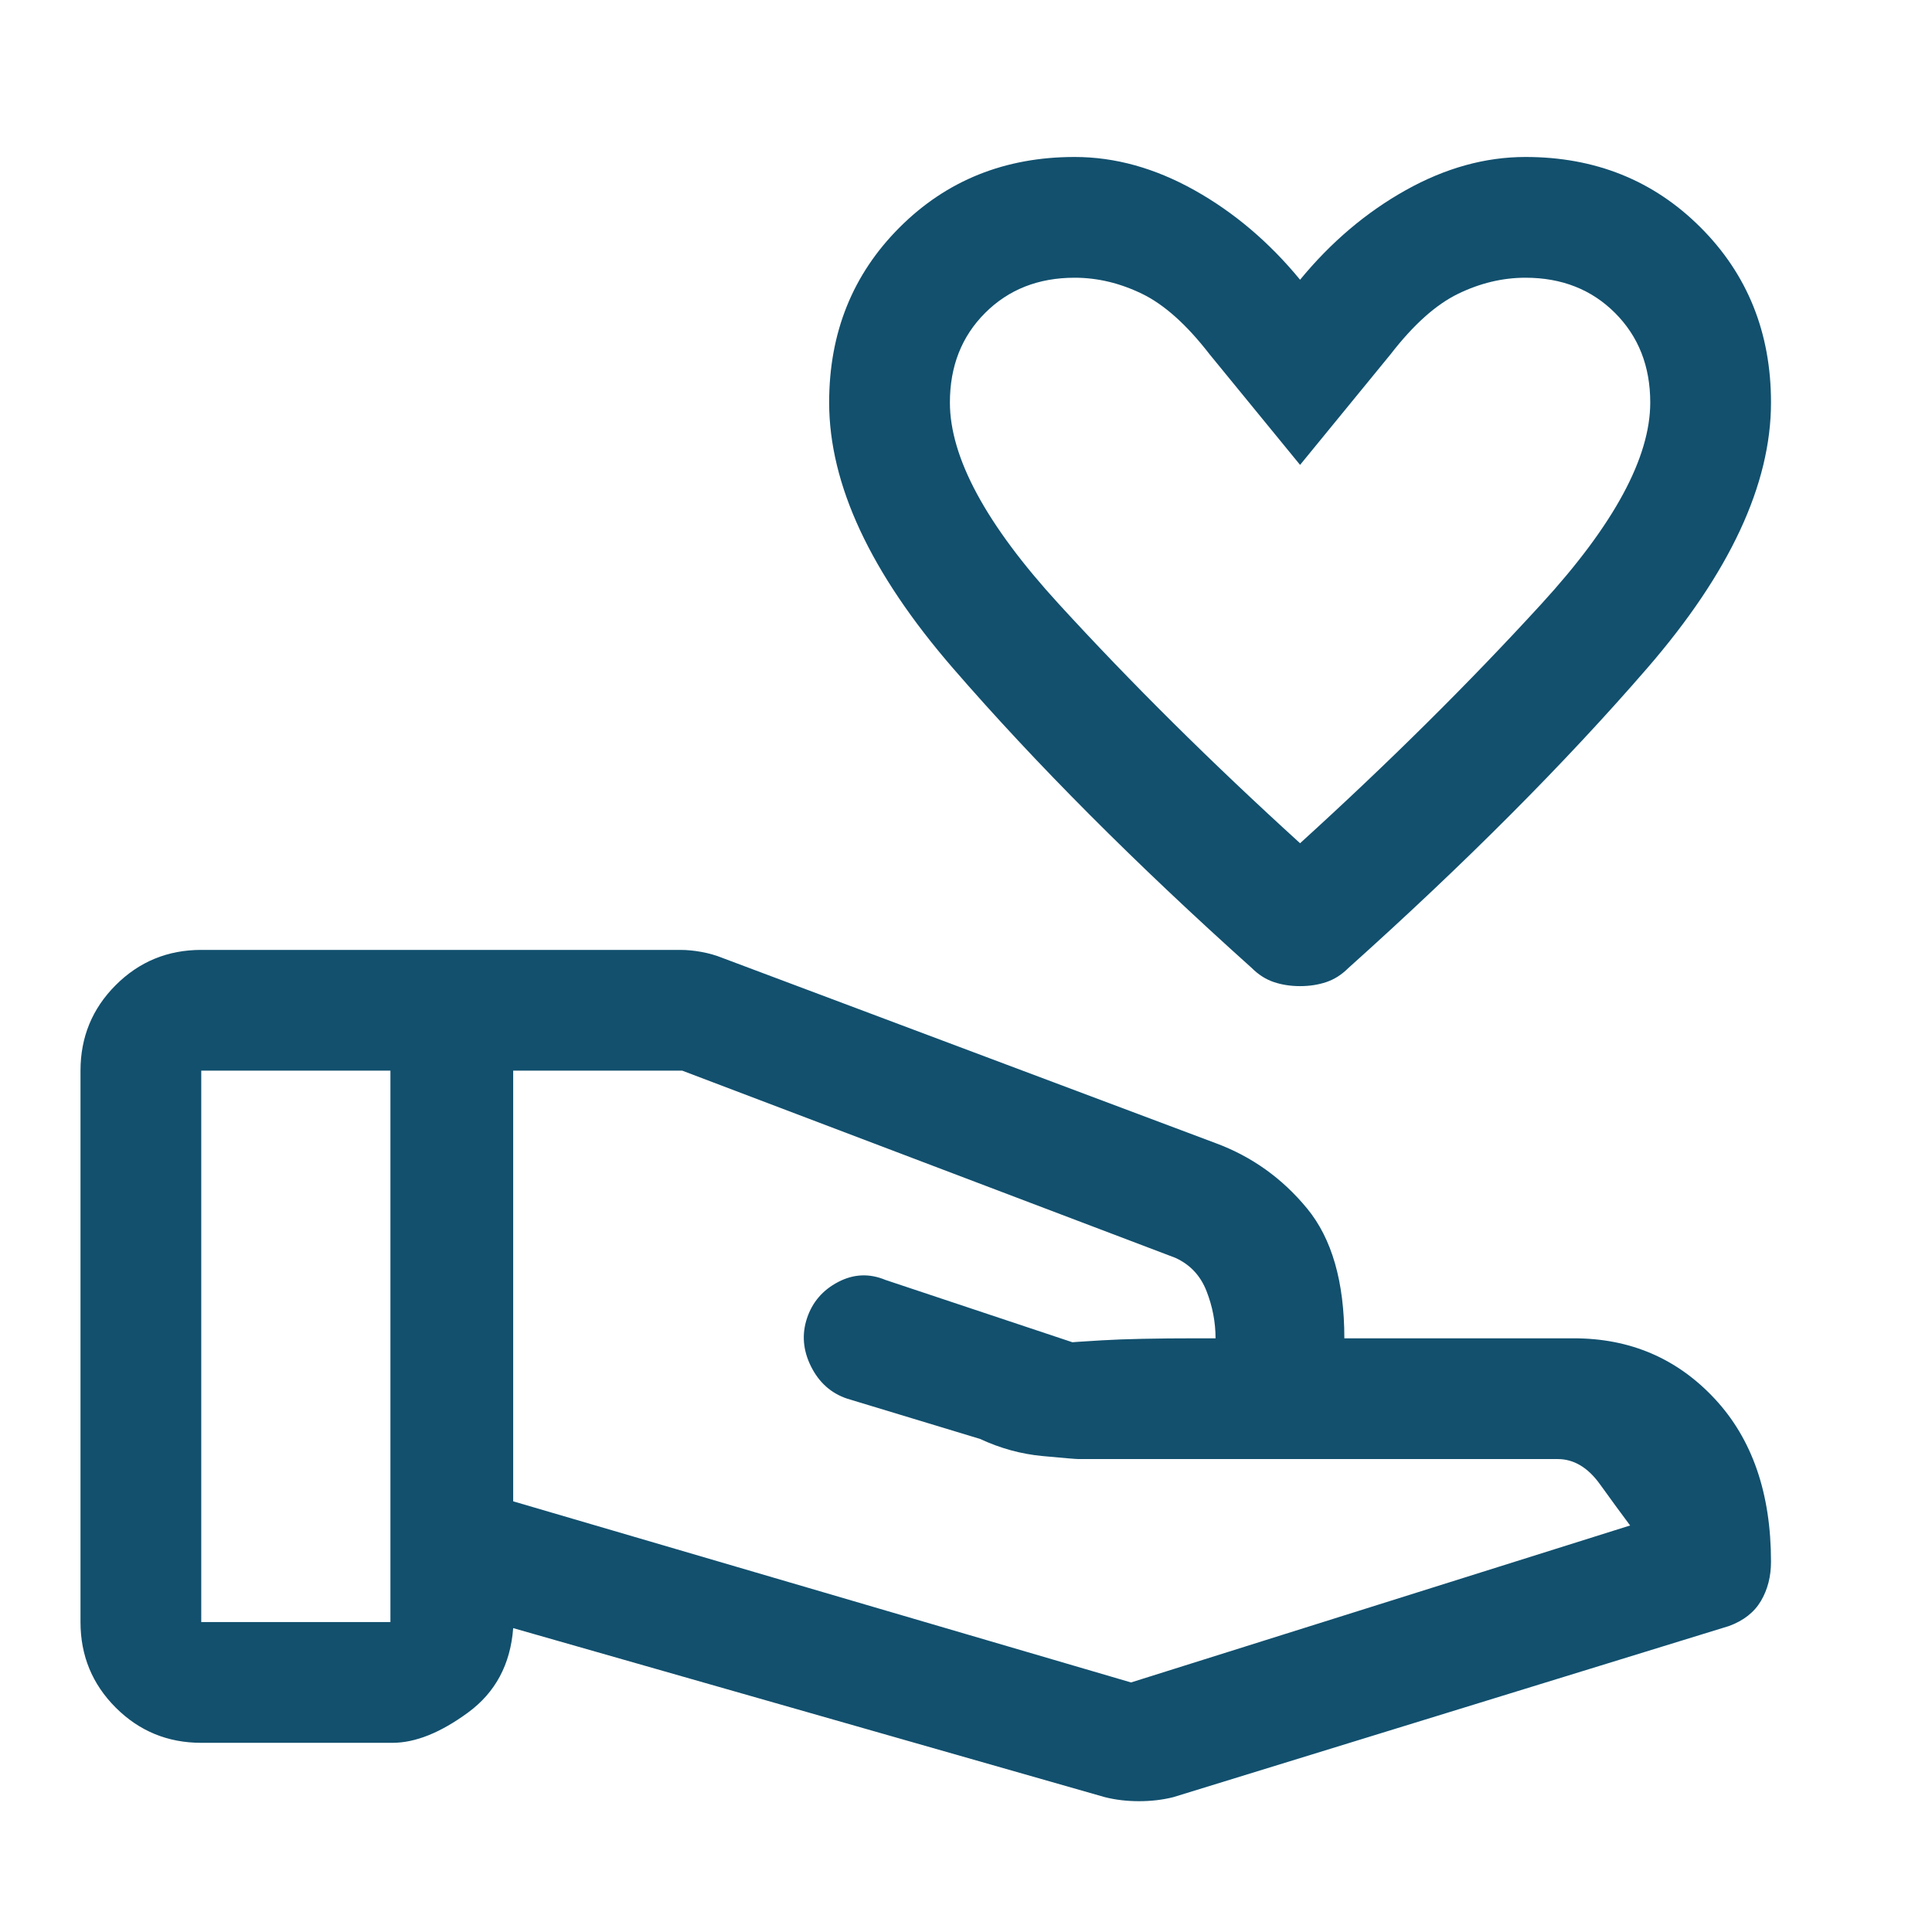 <?xml version="1.0" encoding="UTF-8"?> <svg xmlns="http://www.w3.org/2000/svg" width="48" height="48" viewBox="0 0 48 48" fill="none"><path d="M32.3 24.5C32.067 24.5 31.85 24.467 31.65 24.4C31.45 24.333 31.267 24.217 31.1 24.05C28.2 21.45 25.725 18.967 23.675 16.6C21.625 14.233 20.6 12.033 20.6 10C20.6 8.267 21.183 6.817 22.35 5.65C23.517 4.483 24.967 3.9 26.7 3.9C27.7 3.9 28.692 4.175 29.675 4.725C30.658 5.275 31.533 6.017 32.3 6.95C33.067 6.017 33.942 5.275 34.925 4.725C35.908 4.175 36.9 3.9 37.9 3.9C39.633 3.9 41.083 4.483 42.25 5.65C43.417 6.817 44 8.267 44 10C44 12.033 42.975 14.233 40.925 16.6C38.875 18.967 36.4 21.45 33.5 24.05C33.333 24.217 33.15 24.333 32.95 24.4C32.75 24.467 32.533 24.5 32.3 24.5ZM32.3 20.95C34.5 18.95 36.5 16.967 38.3 15C40.1 13.033 41 11.367 41 10C41 9.1 40.708 8.358 40.125 7.775C39.542 7.192 38.8 6.9 37.9 6.9C37.333 6.9 36.775 7.033 36.225 7.3C35.675 7.567 35.117 8.067 34.55 8.8L32.3 11.55L30.05 8.8C29.483 8.067 28.925 7.567 28.375 7.3C27.825 7.033 27.267 6.9 26.7 6.9C25.8 6.9 25.058 7.192 24.475 7.775C23.892 8.358 23.6 9.1 23.6 10C23.6 11.367 24.5 13.033 26.3 15C28.1 16.967 30.1 18.95 32.3 20.95ZM28.1 41.8L40.5 37.9C40.3 37.633 40.05 37.292 39.75 36.875C39.45 36.458 39.1 36.25 38.7 36.25H26.8C26.733 36.25 26.433 36.225 25.9 36.175C25.367 36.125 24.85 35.983 24.35 35.75L21.05 34.75C20.65 34.617 20.35 34.35 20.15 33.95C19.95 33.55 19.917 33.15 20.05 32.75C20.183 32.35 20.442 32.05 20.825 31.85C21.208 31.65 21.6 31.633 22 31.8L26.65 33.35C26.583 33.35 26.825 33.333 27.375 33.3C27.925 33.267 28.717 33.25 29.75 33.25H30.2C30.2 32.85 30.125 32.458 29.975 32.075C29.825 31.692 29.567 31.417 29.2 31.25L16.95 26.6H12.75V37.3L28.1 41.8ZM27.45 44.65L12.75 40.45C12.683 41.35 12.308 42.05 11.625 42.55C10.942 43.05 10.317 43.3 9.75 43.3H5C4.167 43.3 3.458 43.008 2.875 42.425C2.292 41.842 2 41.133 2 40.3V26.6C2 25.767 2.292 25.058 2.875 24.475C3.458 23.892 4.167 23.6 5 23.6H16.9C17.067 23.6 17.242 23.617 17.425 23.65C17.608 23.683 17.783 23.733 17.95 23.8L30.2 28.4C31.1 28.733 31.858 29.275 32.475 30.025C33.092 30.775 33.4 31.85 33.4 33.25H39.1C40.5 33.25 41.667 33.75 42.6 34.75C43.533 35.75 44 37.1 44 38.8C44 39.167 43.917 39.492 43.75 39.775C43.583 40.058 43.317 40.267 42.95 40.4L29.15 44.65C28.883 44.717 28.6 44.75 28.3 44.75C28 44.75 27.717 44.717 27.45 44.65ZM5 40.3H9.7V26.6H5V40.3Z" fill="#12506E"></path></svg> 